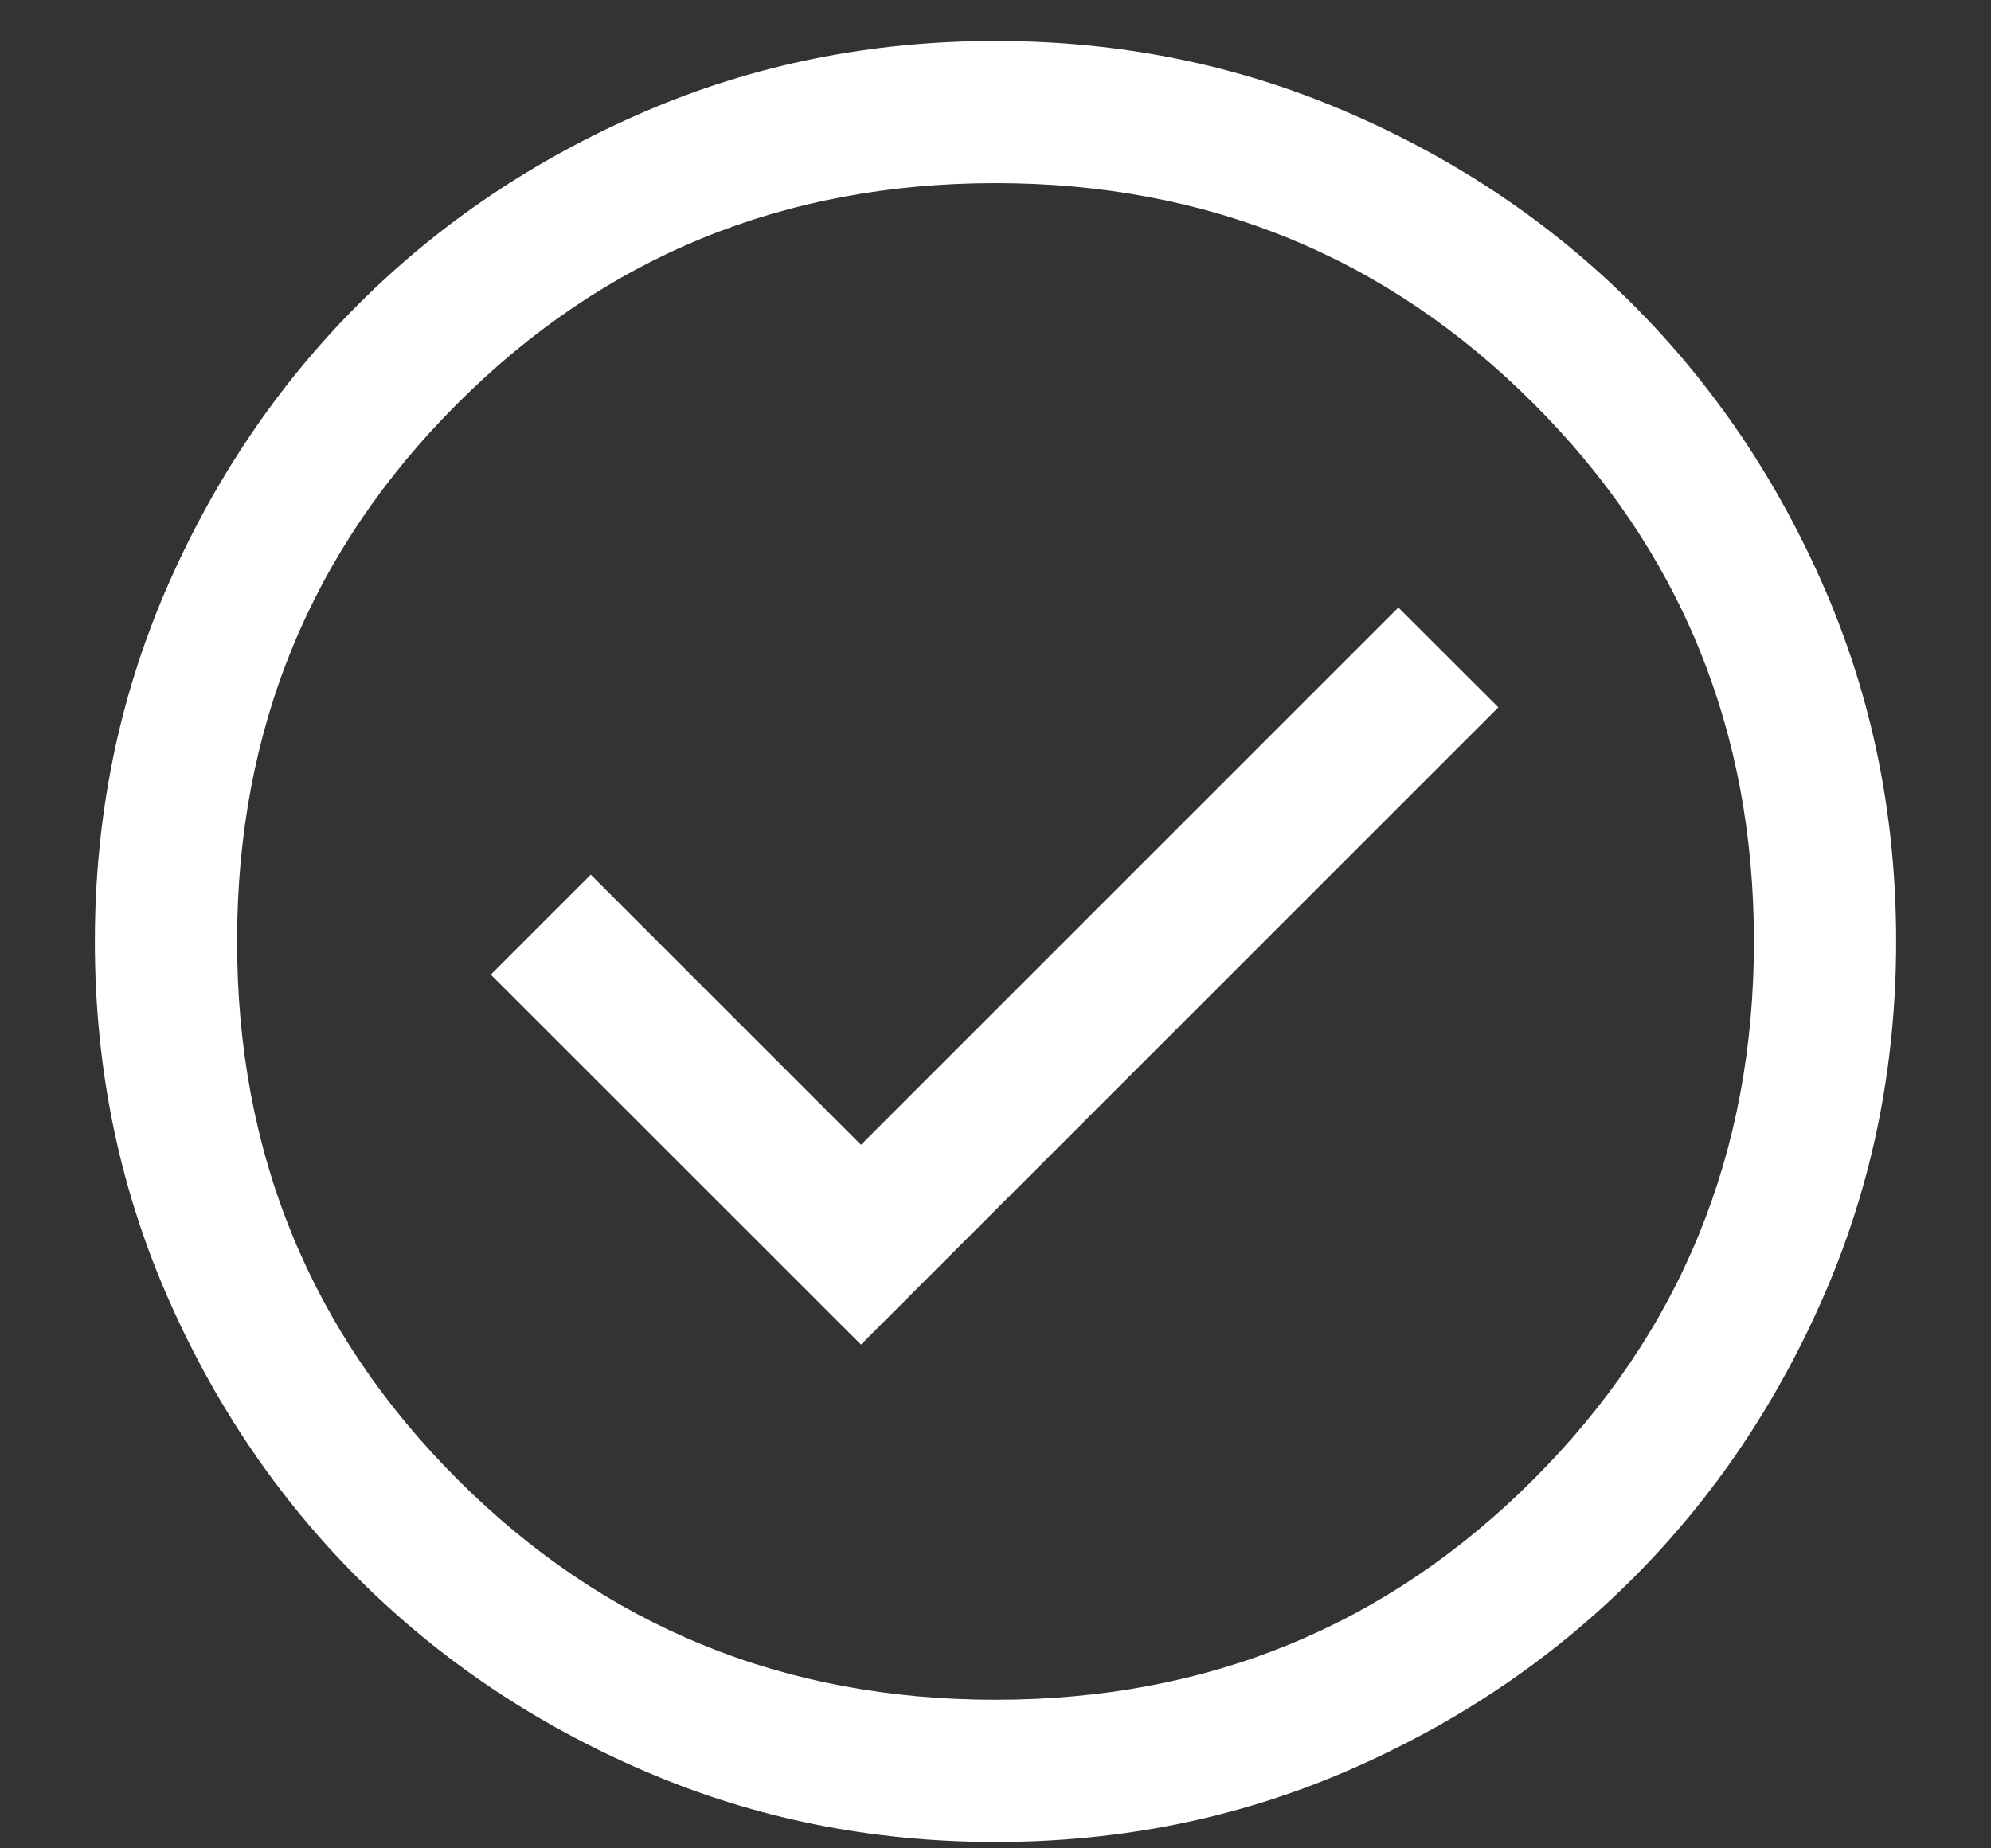 <svg width="14" height="13" viewBox="0 0 14 13" fill="none" xmlns="http://www.w3.org/2000/svg">
<rect x="0" y="0" width="14" height="13" fill="#333333" stroke="none"/>
<path d="M6.054 9.457L10.536 4.975L9.833 4.273L6.054 8.052L4.154 6.152L3.451 6.855L6.054 9.457ZM7.001 12.955C6.125 12.955 5.302 12.789 4.531 12.456C3.76 12.124 3.09 11.672 2.52 11.103C1.95 10.533 1.498 9.863 1.165 9.092C0.833 8.322 0.667 7.498 0.667 6.623C0.667 5.747 0.833 4.923 1.165 4.152C1.498 3.382 1.949 2.711 2.519 2.141C3.089 1.571 3.759 1.12 4.529 0.787C5.3 0.454 6.123 0.288 6.999 0.288C7.875 0.288 8.698 0.454 9.469 0.787C10.24 1.119 10.91 1.57 11.48 2.14C12.05 2.71 12.502 3.38 12.835 4.151C13.167 4.921 13.333 5.744 13.333 6.62C13.333 7.496 13.167 8.32 12.835 9.09C12.502 9.861 12.051 10.532 11.481 11.102C10.911 11.672 10.241 12.123 9.471 12.456C8.7 12.789 7.877 12.955 7.001 12.955ZM7 11.955C8.489 11.955 9.75 11.438 10.783 10.405C11.817 9.371 12.333 8.11 12.333 6.621C12.333 5.133 11.817 3.871 10.783 2.838C9.75 1.805 8.489 1.288 7 1.288C5.511 1.288 4.25 1.805 3.217 2.838C2.183 3.871 1.667 5.133 1.667 6.621C1.667 8.11 2.183 9.371 3.217 10.405C4.25 11.438 5.511 11.955 7 11.955Z" fill="white"/>
</svg>

